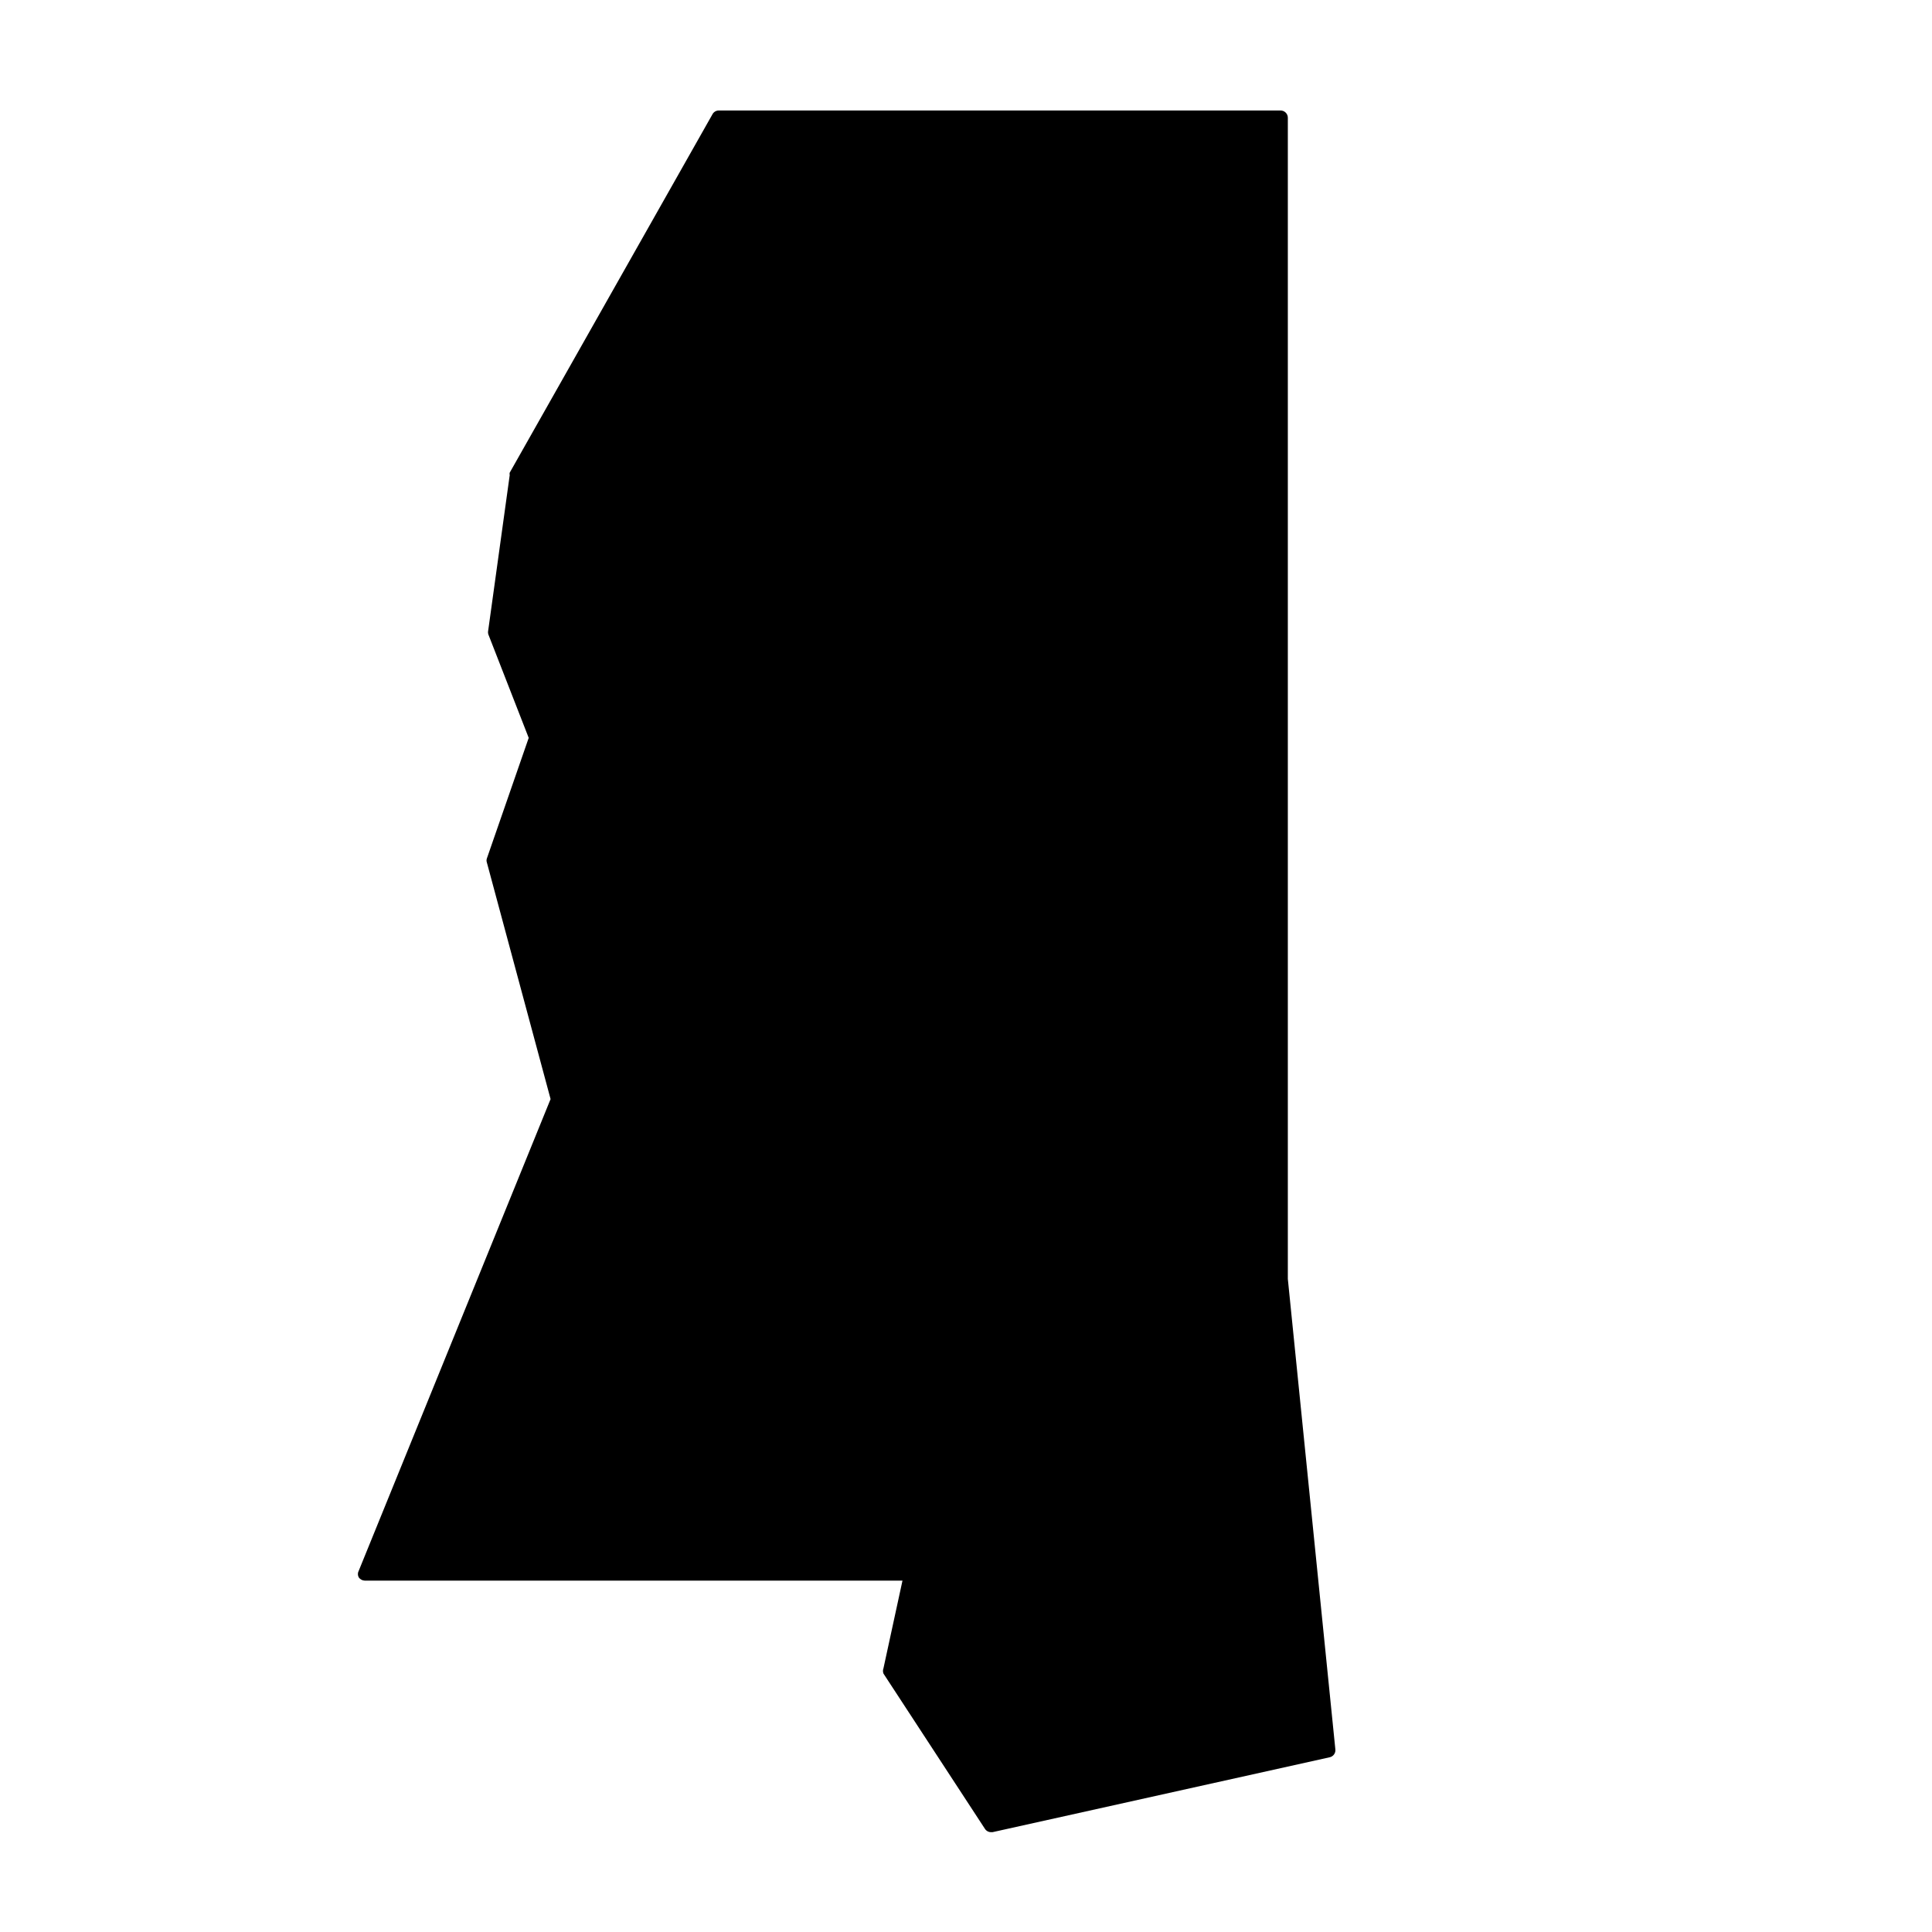 <?xml version="1.0" encoding="UTF-8"?>
<!-- Uploaded to: SVG Repo, www.svgrepo.com, Generator: SVG Repo Mixer Tools -->
<svg fill="#000000" width="800px" height="800px" version="1.1" viewBox="144 144 512 512" xmlns="http://www.w3.org/2000/svg">
 <path d="m485.29 482.93v-307.78c-0.027-1.039-0.875-1.863-1.914-1.863h-148.88c-0.688-0.012-1.328 0.355-1.664 0.957l-53.754 95.02c-0.055 0.215-0.055 0.438 0 0.652l-5.691 41.109-0.004 0.004c-0.078 0.328-0.078 0.676 0 1.008l10.73 27.508-11.082 31.941c-0.129 0.355-0.129 0.75 0 1.105l16.879 62.676-50.836 125c-0.305 0.547-0.305 1.215 0 1.762 0.371 0.527 0.969 0.844 1.613 0.855h142.48l-5.039 23.227c-0.176 0.453-0.176 0.957 0 1.41l26.902 41.16c0.352 0.551 0.965 0.875 1.613 0.859h0.402l89.375-19.852c0.938-0.223 1.566-1.105 1.465-2.066z"/>
</svg>